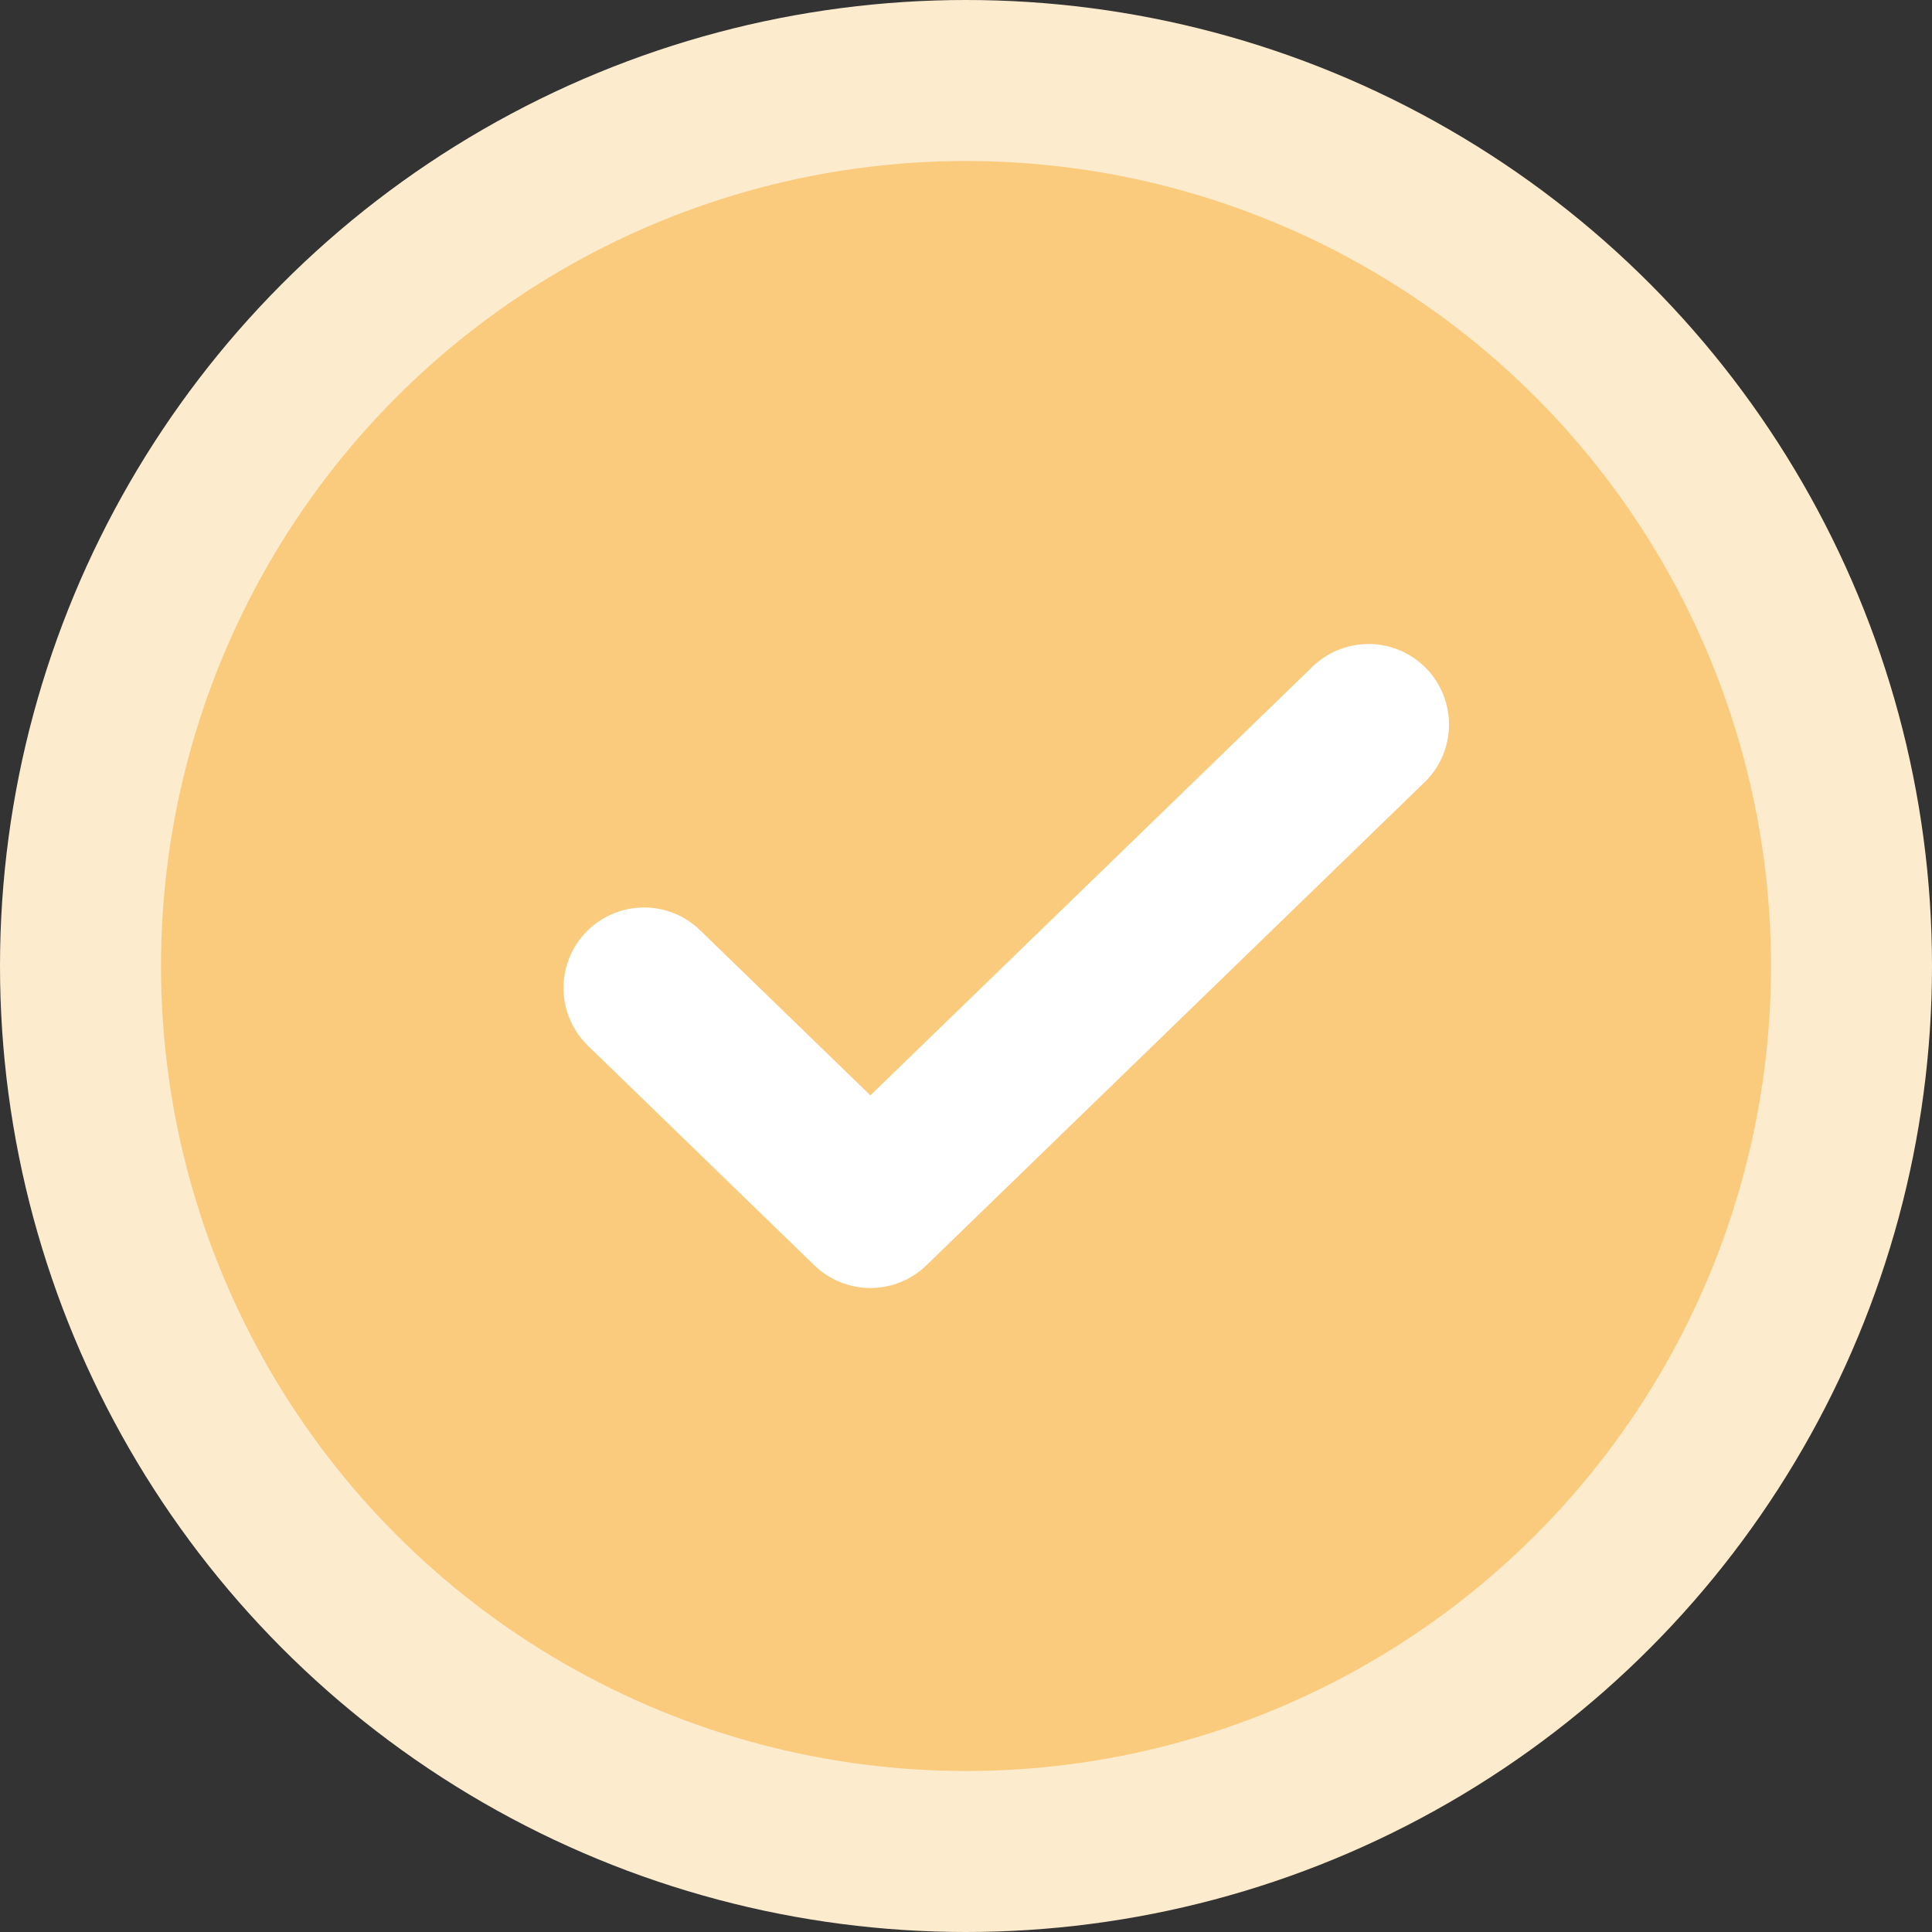 <svg width="24" height="24" viewBox="0 0 24 24" fill="none" xmlns="http://www.w3.org/2000/svg">
<rect x="0" y="0" width="24" height="24" fill="#333333" stroke="none"/>
<circle cx="12" cy="12" r="12" fill="#FDEBCD"/>
<circle cx="12" cy="12" r="10" fill="#FACB7D"/>
<path d="M17 9L10.812 15L8 12.273" stroke="white" stroke-width="2" stroke-linecap="round" stroke-linejoin="round"/>
</svg>

